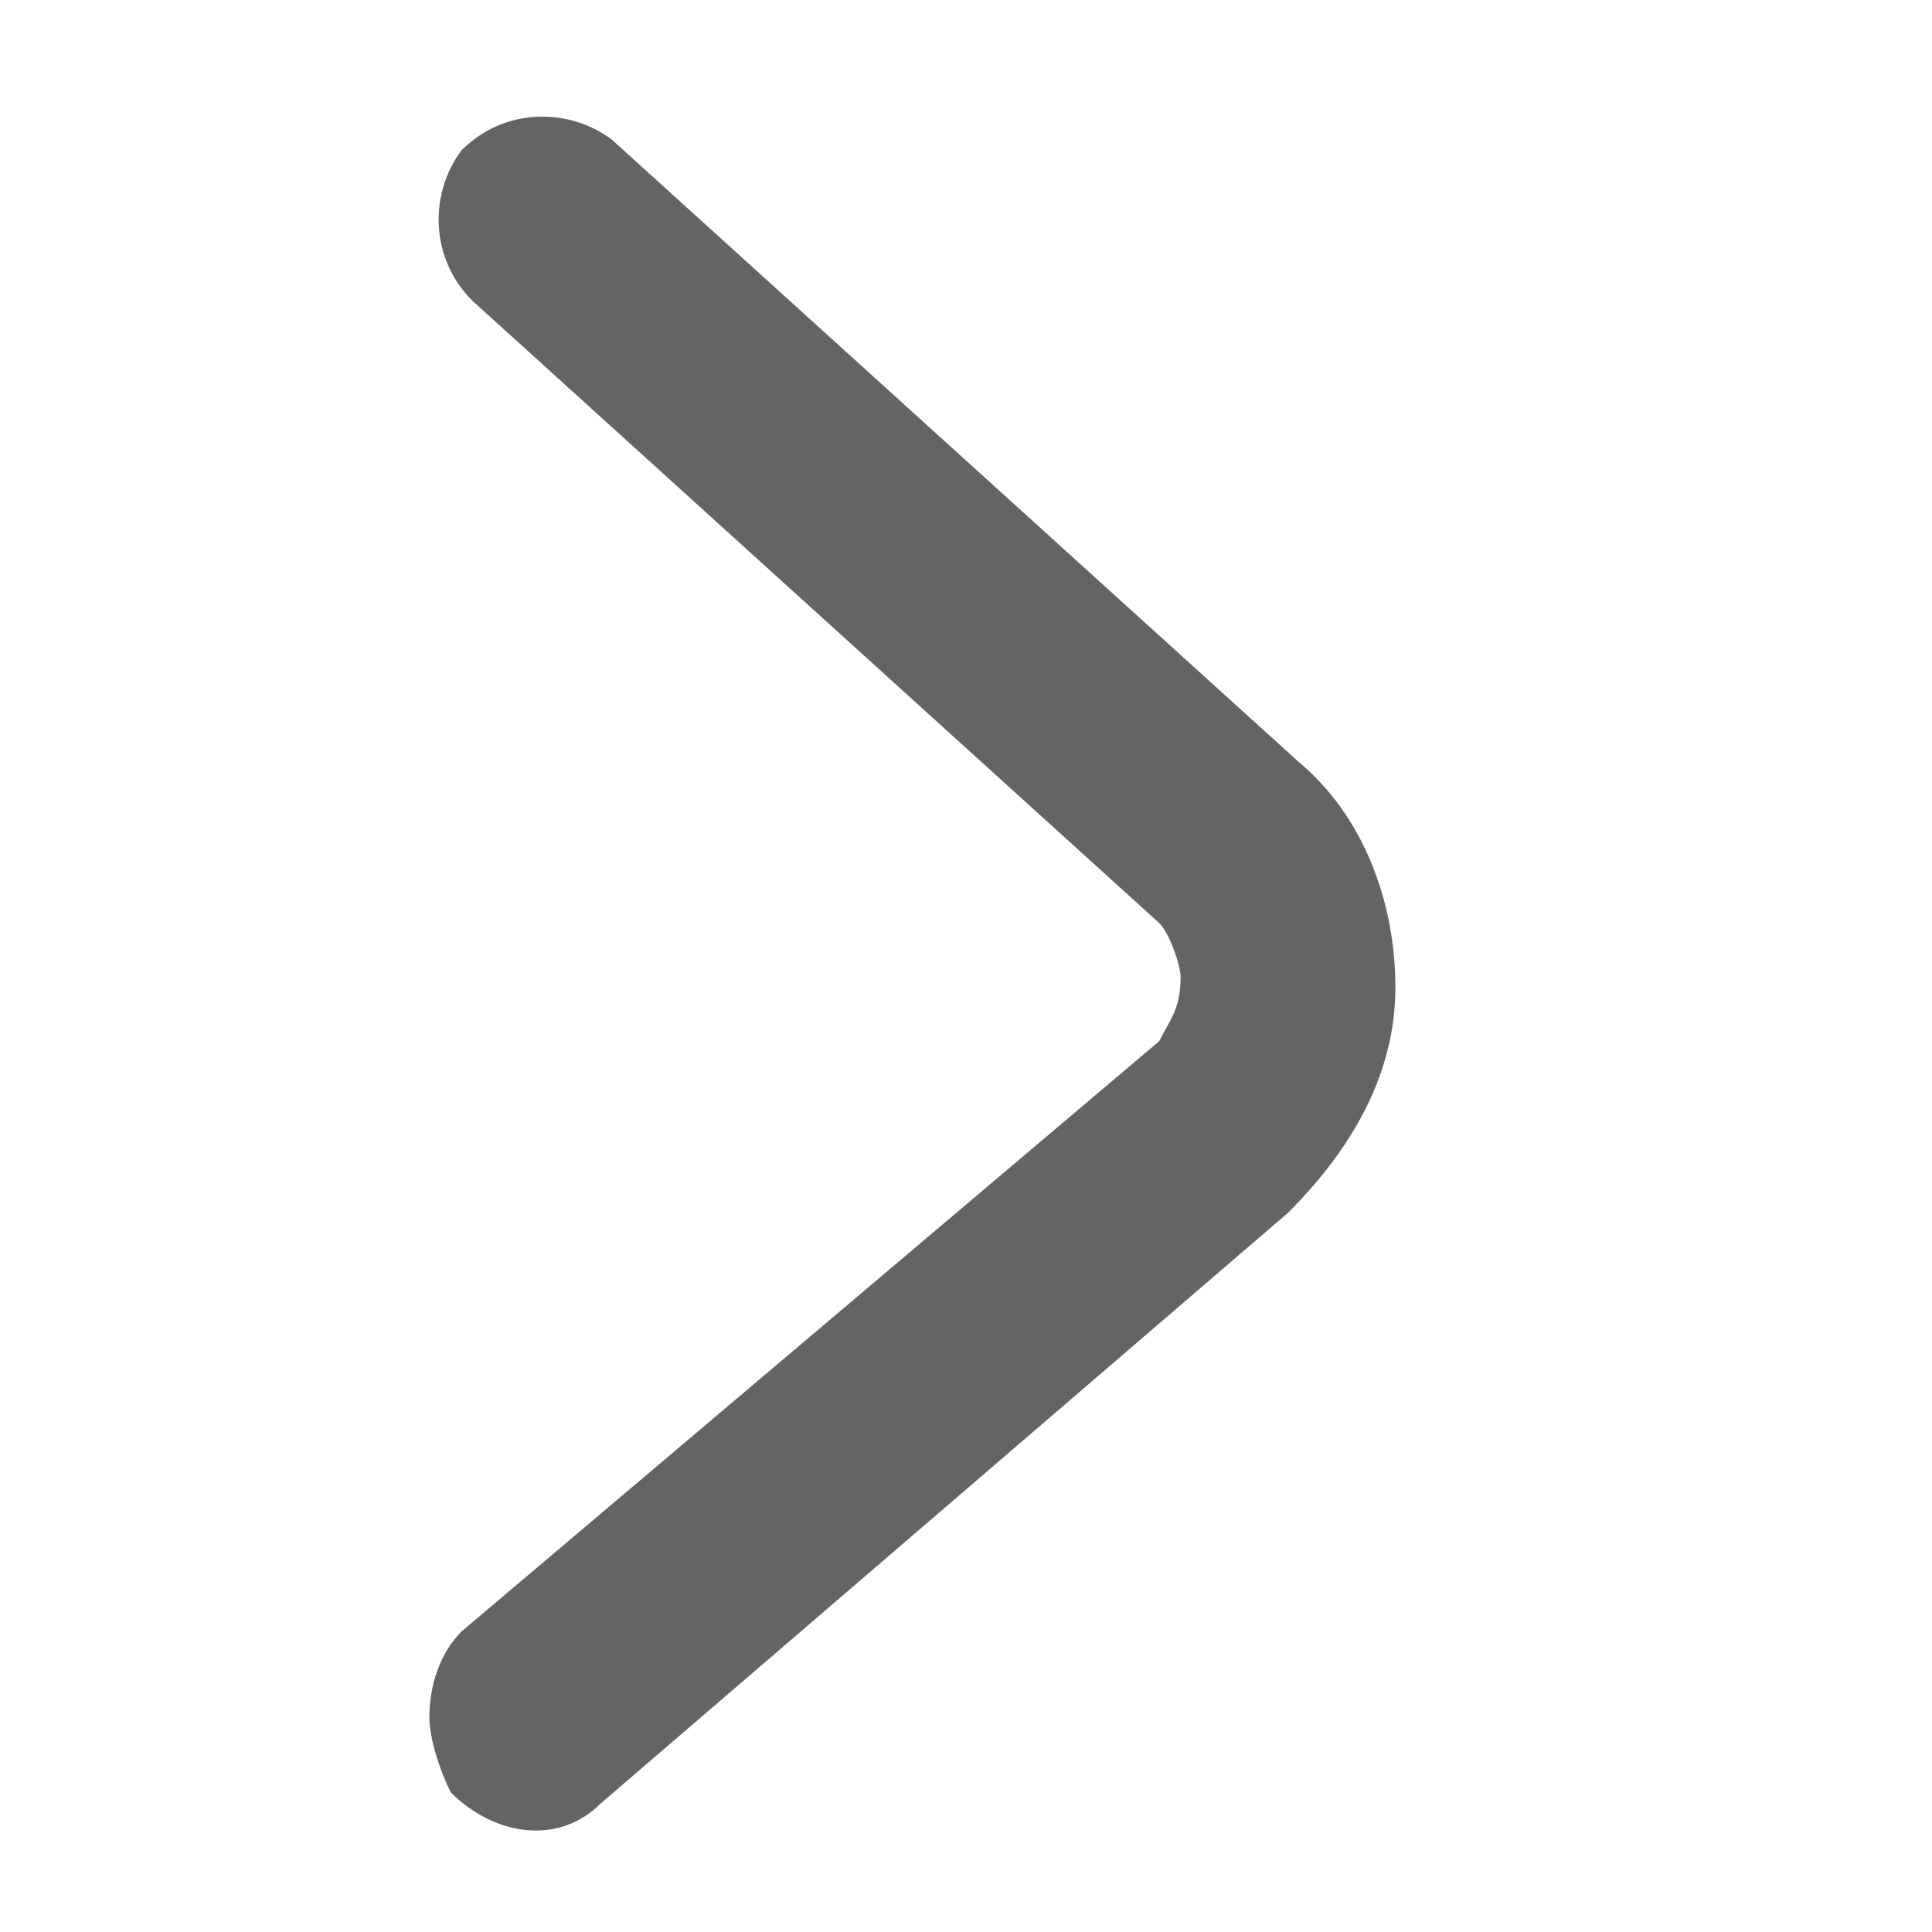 <?xml version="1.0" encoding="UTF-8"?>
<svg width="12px" height="12px" viewBox="0 0 12 12" version="1.1" xmlns="http://www.w3.org/2000/svg" xmlns:xlink="http://www.w3.org/1999/xlink">
    <title>arrow_close</title>
    <g id="页面重构" stroke="none" stroke-width="1" fill="none" fill-rule="evenodd">
        <g id="2-1-1-左侧导航" transform="translate(-100, -704)" fill-rule="nonzero">
            <g id="arrow_close" transform="translate(106, 710) rotate(90) translate(-106, -710) translate(100, 704)">
                <rect id="矩形" fill="#000000" opacity="0" x="0" y="0" width="12" height="12"></rect>
                <path d="M10.667,9.333 C10.467,9.333 10.267,9.267 10.133,9.133 L6.467,4.8 C6.333,4.733 6.267,4.667 6.067,4.667 C6,4.667 5.8,4.733 5.733,4.8 L1.867,9.067 C1.6,9.333 1.2,9.333 0.933,9.133 C0.667,8.867 0.667,8.467 0.867,8.2 L4.733,3.933 C5.067,3.533 5.6,3.333 6.133,3.333 C6.667,3.333 7.133,3.6 7.533,4 L11.2,8.267 C11.467,8.533 11.4,8.933 11.133,9.2 C11,9.267 10.8,9.333 10.667,9.333 Z" id="路径" fill="#646464"></path>
            </g>
        </g>
    </g>
</svg>
